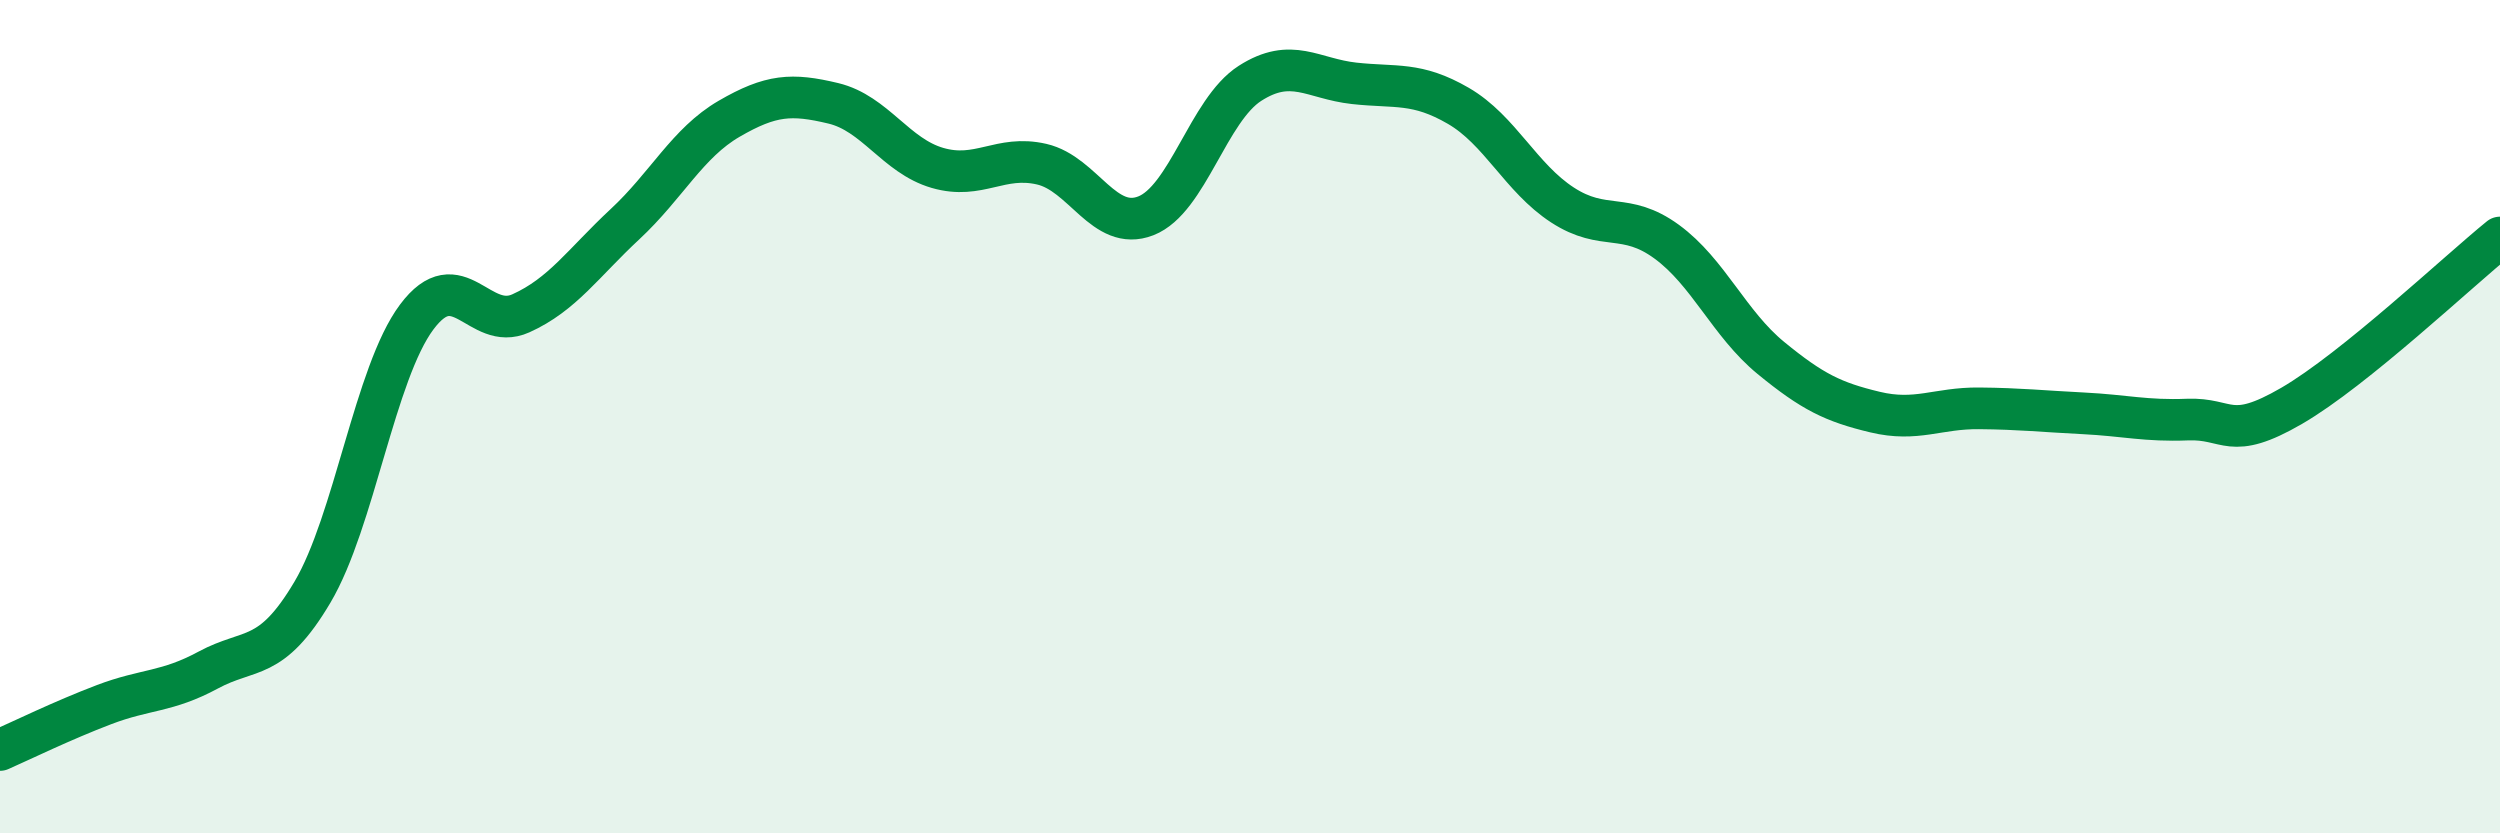 
    <svg width="60" height="20" viewBox="0 0 60 20" xmlns="http://www.w3.org/2000/svg">
      <path
        d="M 0,18 C 0.5,17.78 1.5,17.29 2.5,16.91 C 3.5,16.53 4,16.62 5,16.08 C 6,15.54 6.5,15.9 7.5,14.21 C 8.5,12.52 9,8.95 10,7.61 C 11,6.27 11.5,7.97 12.5,7.52 C 13.5,7.07 14,6.31 15,5.38 C 16,4.45 16.5,3.43 17.5,2.85 C 18.5,2.27 19,2.24 20,2.48 C 21,2.72 21.5,3.74 22.5,4.03 C 23.5,4.32 24,3.71 25,3.94 C 26,4.17 26.5,5.57 27.5,5.18 C 28.5,4.79 29,2.64 30,2 C 31,1.36 31.5,1.89 32.5,2 C 33.5,2.11 34,1.96 35,2.54 C 36,3.12 36.5,4.27 37.5,4.92 C 38.5,5.57 39,5.07 40,5.8 C 41,6.53 41.5,7.77 42.5,8.59 C 43.5,9.41 44,9.65 45,9.89 C 46,10.13 46.5,9.79 47.5,9.8 C 48.5,9.81 49,9.87 50,9.92 C 51,9.97 51.5,10.11 52.5,10.07 C 53.5,10.03 53.5,10.61 55,9.74 C 56.5,8.87 59,6.51 60,5.7L60 20L0 20Z"
        fill="#008740"
        opacity="0.1"
        stroke-linecap="round"
        stroke-linejoin="round"
      />
      <path
        d="M 0,18 C 0.5,17.78 1.5,17.29 2.5,16.91 C 3.5,16.53 4,16.62 5,16.08 C 6,15.54 6.5,15.9 7.5,14.21 C 8.5,12.52 9,8.95 10,7.61 C 11,6.27 11.5,7.97 12.5,7.52 C 13.5,7.07 14,6.31 15,5.38 C 16,4.45 16.5,3.43 17.5,2.85 C 18.5,2.27 19,2.24 20,2.48 C 21,2.72 21.5,3.74 22.5,4.03 C 23.5,4.32 24,3.71 25,3.94 C 26,4.17 26.5,5.57 27.5,5.18 C 28.5,4.79 29,2.64 30,2 C 31,1.36 31.5,1.89 32.5,2 C 33.5,2.11 34,1.96 35,2.54 C 36,3.12 36.5,4.27 37.5,4.92 C 38.5,5.57 39,5.07 40,5.8 C 41,6.53 41.5,7.77 42.5,8.59 C 43.5,9.41 44,9.65 45,9.89 C 46,10.13 46.5,9.79 47.5,9.8 C 48.5,9.81 49,9.87 50,9.92 C 51,9.97 51.5,10.11 52.5,10.07 C 53.5,10.03 53.5,10.61 55,9.74 C 56.5,8.87 59,6.51 60,5.7"
        stroke="#008740"
        stroke-width="1"
        fill="none"
        stroke-linecap="round"
        stroke-linejoin="round"
      />
    </svg>
  